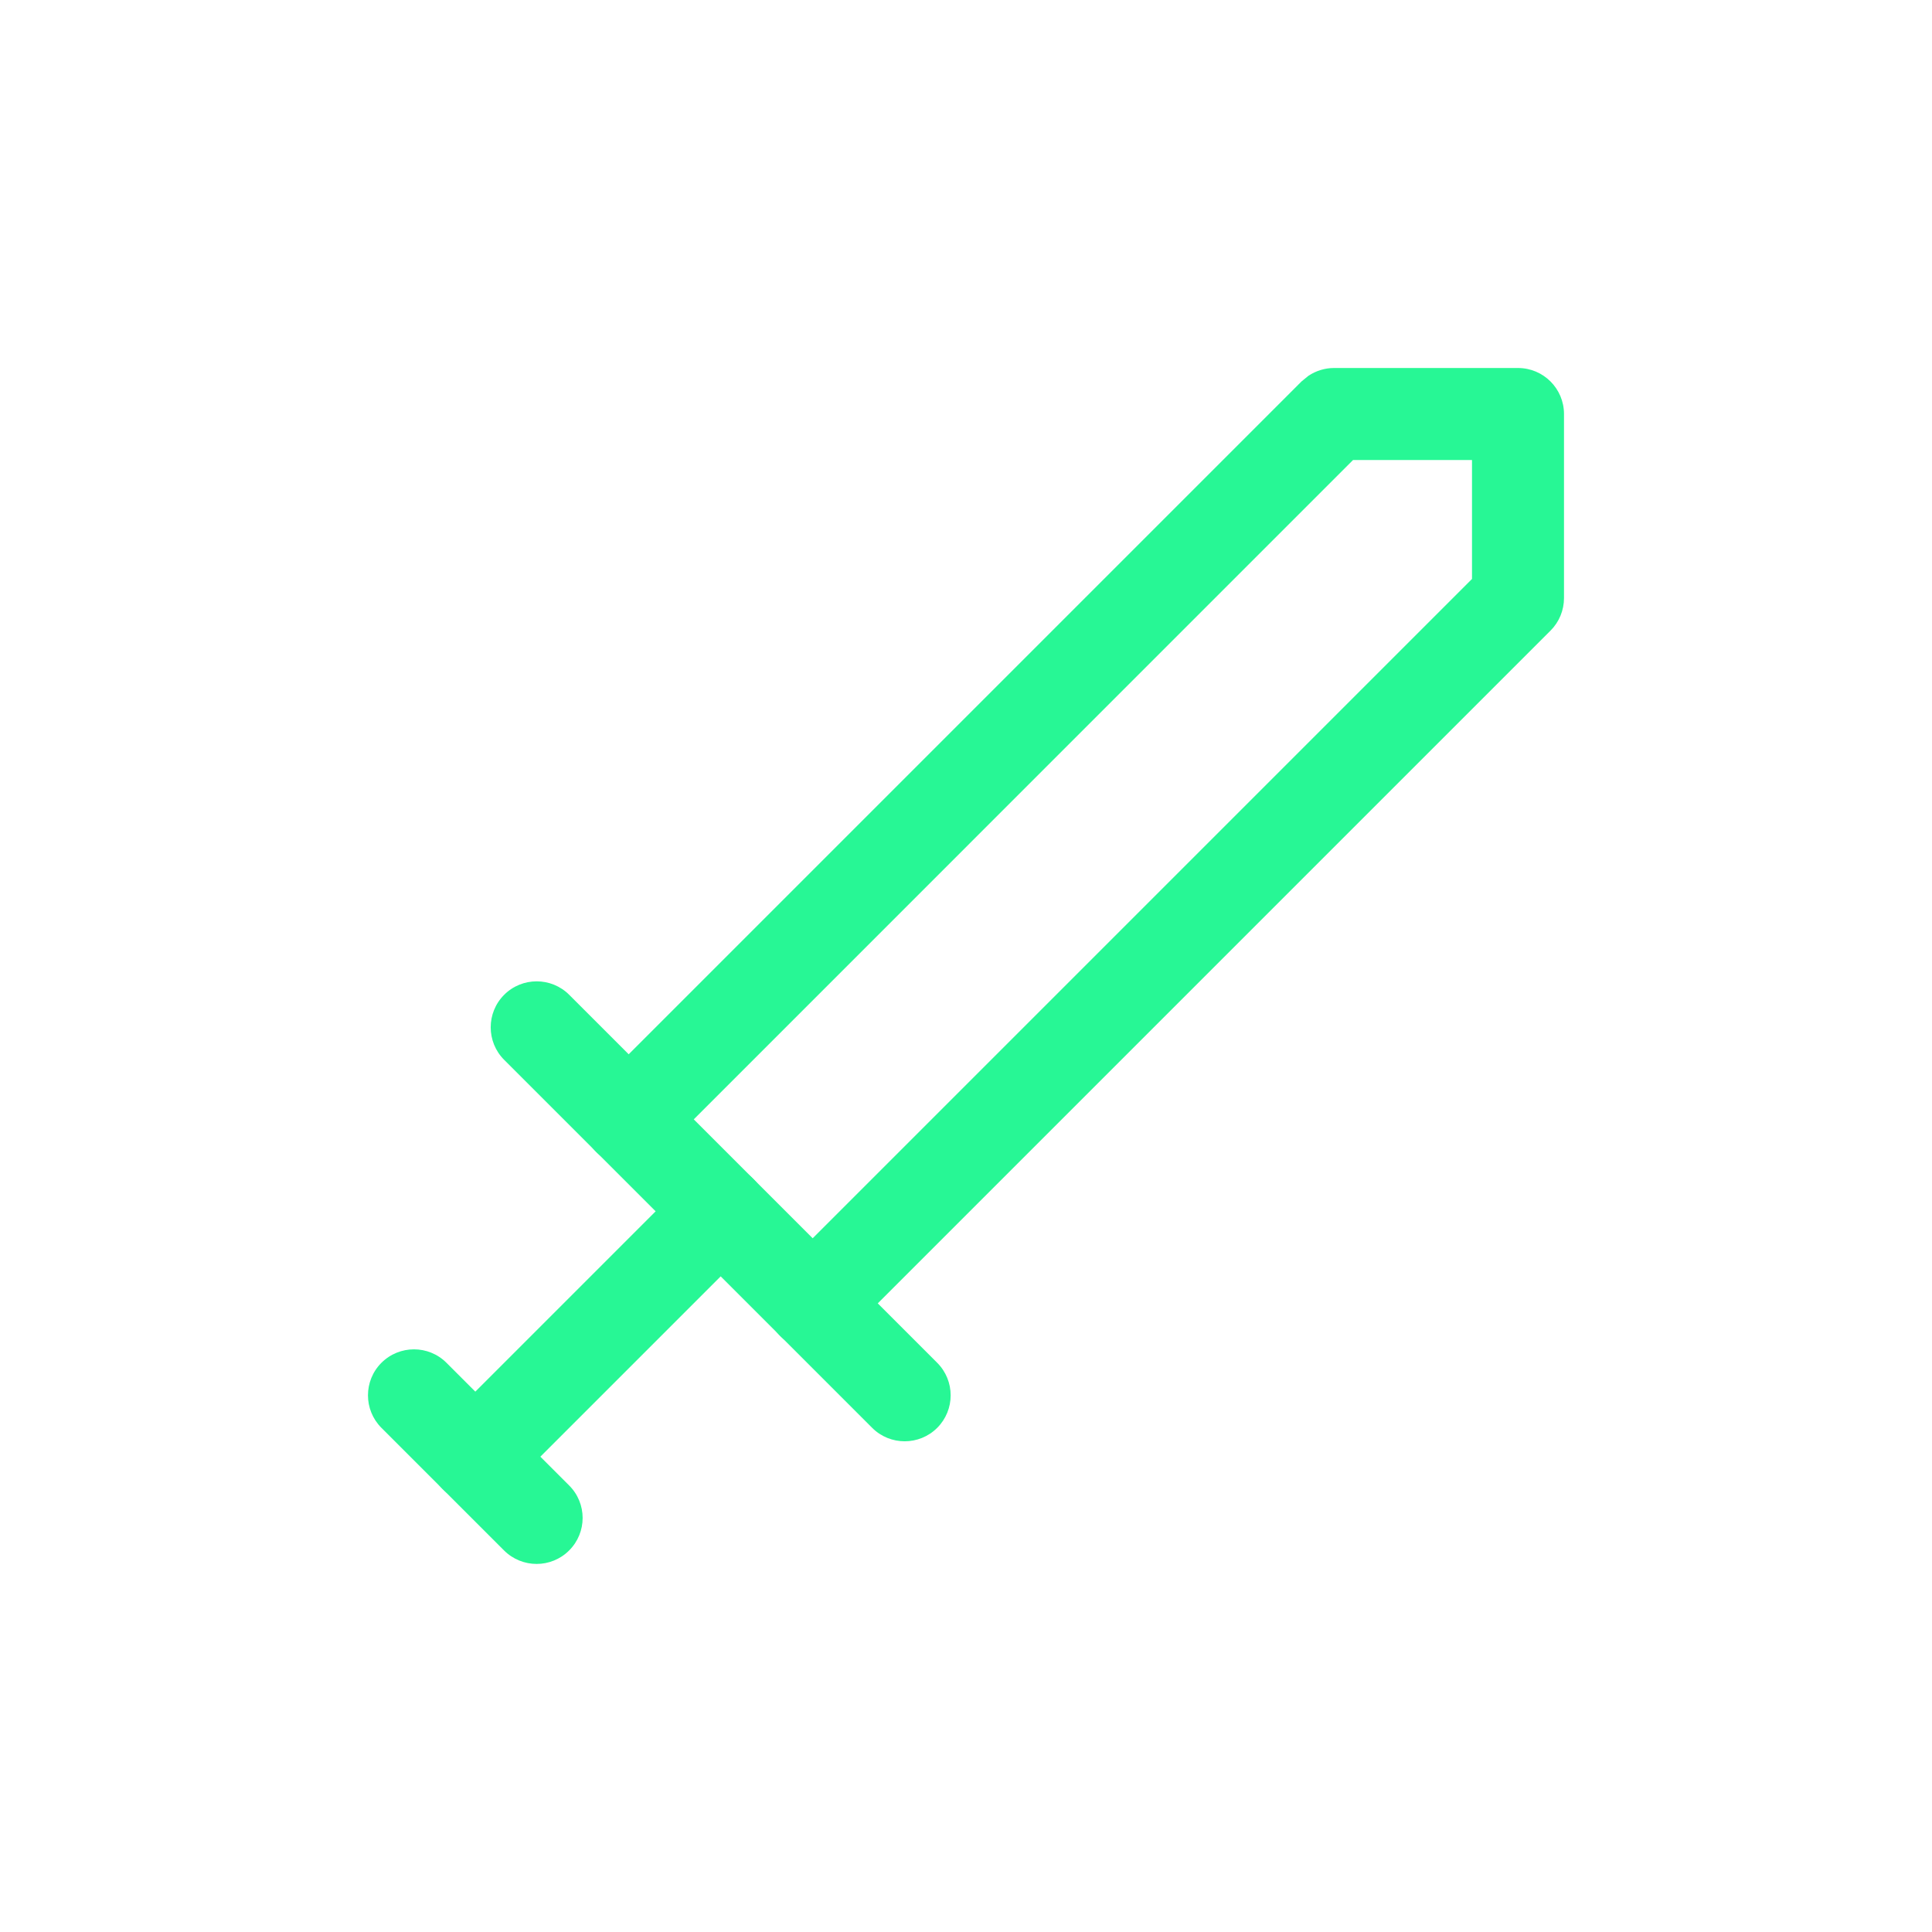 <?xml version="1.0" encoding="UTF-8"?> <svg xmlns="http://www.w3.org/2000/svg" width="21" height="21" viewBox="0 0 21 21" fill="none"><g filter="url(#filter0_d_40001258_120)"><path d="M5.48 10.813C5.675 10.618 5.992 10.618 6.187 10.813L10.187 14.813C10.382 15.008 10.382 15.325 10.187 15.52C9.992 15.715 9.675 15.715 9.48 15.52L5.48 11.52C5.285 11.325 5.285 11.008 5.48 10.813Z" fill="#27F795"></path></g><g filter="url(#filter1_d_40001258_120)"><path d="M4.146 14.813C4.342 14.618 4.658 14.618 4.853 14.813L6.186 16.146C6.382 16.341 6.382 16.658 6.186 16.853C5.991 17.048 5.675 17.048 5.479 16.853L4.146 15.52C3.951 15.325 3.951 15.008 4.146 14.813Z" fill="#27F795"></path></g><g filter="url(#filter2_d_40001258_120)"><path d="M7.48 12.813C7.675 12.618 7.992 12.618 8.187 12.813C8.382 13.008 8.382 13.325 8.187 13.52L5.52 16.187C5.325 16.382 5.008 16.382 4.813 16.187C4.618 15.992 4.618 15.675 4.813 15.48L7.48 12.813Z" fill="#27F795"></path></g><g filter="url(#filter3_d_40001258_120)"><path d="M16.5 4C16.776 4 17 4.224 17 4.5V6.5C17 6.633 16.948 6.76 16.854 6.854L9.187 14.521C8.992 14.716 8.675 14.716 8.48 14.521C8.285 14.325 8.285 14.009 8.48 13.813L16 6.293V5H14.707L7.187 12.521C6.992 12.716 6.675 12.716 6.48 12.521C6.285 12.325 6.285 12.009 6.48 11.813L14.147 4.146L14.223 4.084C14.305 4.03 14.401 4 14.5 4H16.5Z" fill="#27F795"></path></g><defs><filter id="filter0_d_40001258_120" x="1.333" y="6.667" width="13" height="13" filterUnits="userSpaceOnUse" color-interpolation-filters="sRGB"><feFlood flood-opacity="0" result="BackgroundImageFix"></feFlood><feColorMatrix in="SourceAlpha" type="matrix" values="0 0 0 0 0 0 0 0 0 0 0 0 0 0 0 0 0 0 127 0" result="hardAlpha"></feColorMatrix><feOffset></feOffset><feGaussianBlur stdDeviation="2"></feGaussianBlur><feComposite in2="hardAlpha" operator="out"></feComposite><feColorMatrix type="matrix" values="0 0 0 0 0.153 0 0 0 0 0.969 0 0 0 0 0.584 0 0 0 0.62 0"></feColorMatrix><feBlend mode="normal" in2="BackgroundImageFix" result="effect1_dropShadow_40001258_120"></feBlend><feBlend mode="normal" in="SourceGraphic" in2="effect1_dropShadow_40001258_120" result="shape"></feBlend></filter><filter id="filter1_d_40001258_120" x="0" y="10.667" width="10.333" height="10.333" filterUnits="userSpaceOnUse" color-interpolation-filters="sRGB"><feFlood flood-opacity="0" result="BackgroundImageFix"></feFlood><feColorMatrix in="SourceAlpha" type="matrix" values="0 0 0 0 0 0 0 0 0 0 0 0 0 0 0 0 0 0 127 0" result="hardAlpha"></feColorMatrix><feOffset></feOffset><feGaussianBlur stdDeviation="2"></feGaussianBlur><feComposite in2="hardAlpha" operator="out"></feComposite><feColorMatrix type="matrix" values="0 0 0 0 0.153 0 0 0 0 0.969 0 0 0 0 0.584 0 0 0 0.62 0"></feColorMatrix><feBlend mode="normal" in2="BackgroundImageFix" result="effect1_dropShadow_40001258_120"></feBlend><feBlend mode="normal" in="SourceGraphic" in2="effect1_dropShadow_40001258_120" result="shape"></feBlend></filter><filter id="filter2_d_40001258_120" x="0.667" y="8.667" width="11.667" height="11.667" filterUnits="userSpaceOnUse" color-interpolation-filters="sRGB"><feFlood flood-opacity="0" result="BackgroundImageFix"></feFlood><feColorMatrix in="SourceAlpha" type="matrix" values="0 0 0 0 0 0 0 0 0 0 0 0 0 0 0 0 0 0 127 0" result="hardAlpha"></feColorMatrix><feOffset></feOffset><feGaussianBlur stdDeviation="2"></feGaussianBlur><feComposite in2="hardAlpha" operator="out"></feComposite><feColorMatrix type="matrix" values="0 0 0 0 0.153 0 0 0 0 0.969 0 0 0 0 0.584 0 0 0 0.62 0"></feColorMatrix><feBlend mode="normal" in2="BackgroundImageFix" result="effect1_dropShadow_40001258_120"></feBlend><feBlend mode="normal" in="SourceGraphic" in2="effect1_dropShadow_40001258_120" result="shape"></feBlend></filter><filter id="filter3_d_40001258_120" x="2.333" y="0" width="18.667" height="18.667" filterUnits="userSpaceOnUse" color-interpolation-filters="sRGB"><feFlood flood-opacity="0" result="BackgroundImageFix"></feFlood><feColorMatrix in="SourceAlpha" type="matrix" values="0 0 0 0 0 0 0 0 0 0 0 0 0 0 0 0 0 0 127 0" result="hardAlpha"></feColorMatrix><feOffset></feOffset><feGaussianBlur stdDeviation="2"></feGaussianBlur><feComposite in2="hardAlpha" operator="out"></feComposite><feColorMatrix type="matrix" values="0 0 0 0 0.153 0 0 0 0 0.969 0 0 0 0 0.584 0 0 0 0.62 0"></feColorMatrix><feBlend mode="normal" in2="BackgroundImageFix" result="effect1_dropShadow_40001258_120"></feBlend><feBlend mode="normal" in="SourceGraphic" in2="effect1_dropShadow_40001258_120" result="shape"></feBlend></filter></defs></svg> 